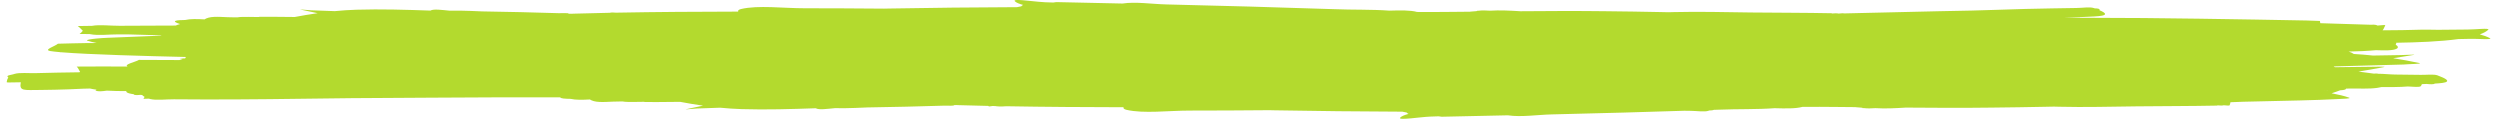 <svg width="187" height="9" viewBox="0 0 187 9" fill="none" xmlns="http://www.w3.org/2000/svg">
<path d="M76.064 0.001C75.92 0.007 75.853 0.032 75.907 0.09C76.016 0.205 76.248 0.293 76.534 0.37C76.504 0.382 76.476 0.396 76.453 0.412C76.424 0.432 76.405 0.452 76.392 0.473C76.28 0.492 76.17 0.512 76.072 0.536C72.884 0.546 69.697 0.582 66.515 0.638C66.386 0.64 66.257 0.644 66.128 0.646C64.145 0.631 62.162 0.617 60.179 0.618C58.597 0.618 56.705 0.375 55.436 0.674C55.241 0.72 55.184 0.789 55.217 0.868C52.168 0.874 49.12 0.891 46.077 0.948C45.886 0.931 45.718 0.926 45.62 0.956C44.718 0.975 43.816 0.996 42.915 1.022C42.853 1.025 42.791 1.027 42.73 1.03C42.661 1.028 42.593 1.027 42.524 1.025C42.587 0.954 42.034 0.994 41.789 0.986C39.764 0.916 38.128 0.893 36.057 0.853C35.845 0.85 34.676 0.774 33.617 0.798C33.059 0.746 32.428 0.654 32.2 0.79C32.198 0.79 32.198 0.791 32.197 0.792C30.347 0.728 28.498 0.671 26.656 0.727C26.109 0.744 25.57 0.782 25.041 0.833C24.455 0.814 23.868 0.794 23.283 0.771C23.021 0.761 22.286 0.678 22.508 0.723C22.928 0.807 23.344 0.897 23.763 0.986C23.171 1.07 22.597 1.167 22.047 1.271C21.262 1.263 19.477 1.245 19.419 1.256C19.393 1.262 19.37 1.268 19.345 1.274C19.048 1.27 18.65 1.264 18.622 1.264C18.306 1.263 17.925 1.26 17.761 1.298C17.678 1.298 17.596 1.297 17.513 1.297C16.873 1.306 16.078 1.191 15.593 1.323C15.465 1.358 15.37 1.401 15.299 1.45C14.756 1.419 14.235 1.406 13.848 1.495C13.247 1.501 12.685 1.552 13.471 1.8C13.308 1.843 13.202 1.88 13.146 1.912C12.981 1.913 12.816 1.912 12.652 1.913C11.416 1.916 10.181 1.923 8.946 1.929C8.259 1.933 7.467 1.828 6.878 1.933C6.522 1.934 6.166 1.938 5.812 1.948C5.978 2.056 6.064 2.186 6.197 2.302C6.125 2.386 6.056 2.471 5.949 2.545C6.202 2.547 6.455 2.546 6.709 2.546C6.723 2.549 6.733 2.553 6.748 2.556C7.345 2.677 8.167 2.567 8.877 2.571C9.124 2.572 9.371 2.573 9.618 2.574C10.438 2.594 11.257 2.618 12.075 2.644C12.062 2.652 12.052 2.66 12.04 2.667C10.956 2.704 9.86 2.748 8.916 2.792C8.333 2.819 7.734 2.829 7.175 2.887C6.921 2.914 6.352 2.979 6.535 3.041C6.742 3.111 6.984 3.167 7.241 3.218C6.987 3.219 6.648 3.22 6.469 3.222C5.755 3.229 5.045 3.254 4.332 3.27C4.14 3.453 3.225 3.723 3.755 3.817C3.922 3.846 4.188 3.875 4.499 3.902C4.493 3.905 4.489 3.909 4.483 3.912C4.523 3.911 4.564 3.912 4.604 3.911C6.635 4.079 11.023 4.197 13.897 4.262C13.88 4.292 13.87 4.322 13.867 4.352C13.842 4.359 13.816 4.365 13.793 4.373C13.372 4.346 13.338 4.351 13.679 4.407C13.593 4.436 13.508 4.464 13.421 4.492C12.111 4.485 10.658 4.481 10.393 4.48C10.114 4.646 9.224 4.822 9.55 4.978C8.277 4.971 7.004 4.969 5.733 4.98C5.871 5.098 5.898 5.246 5.992 5.376C5.978 5.387 5.963 5.397 5.949 5.407C4.86 5.421 3.773 5.439 2.687 5.47C2.147 5.486 1.462 5.411 1.073 5.531C1.05 5.538 1.032 5.546 1.01 5.554C0.924 5.556 0.837 5.558 0.751 5.561C0.87 5.564 0.925 5.565 0.976 5.567C0.96 5.573 0.941 5.578 0.926 5.585C0.724 5.606 0.421 5.659 0.624 5.804C0.541 5.914 0.516 6.032 0.5 6.14C0.493 6.191 0.821 6.156 0.981 6.164C1.174 6.159 1.367 6.157 1.56 6.154C1.559 6.156 1.555 6.157 1.555 6.159C1.427 6.841 1.785 6.731 3.045 6.728C3.744 6.72 4.439 6.708 5.135 6.682C5.243 6.678 6.084 6.639 6.211 6.635C6.384 6.629 6.557 6.626 6.73 6.622C6.886 6.658 7.054 6.686 7.229 6.709C7.156 6.729 7.12 6.75 7.171 6.777C7.32 6.856 7.63 6.834 7.989 6.78C8.469 6.808 8.973 6.814 9.457 6.814C9.441 6.838 9.437 6.862 9.463 6.888C9.543 6.968 9.751 7.014 10.005 7.048C10.004 7.116 10.193 7.125 10.505 7.096C10.547 7.1 10.587 7.104 10.629 7.107C10.681 7.156 10.742 7.203 10.817 7.247C10.792 7.294 10.766 7.341 10.732 7.385C10.715 7.405 10.864 7.384 10.93 7.384C11.002 7.383 11.073 7.382 11.145 7.381C11.173 7.389 11.199 7.398 11.23 7.406C11.702 7.52 12.416 7.422 13.009 7.427C15.465 7.448 15.461 7.44 17.968 7.433C18.695 7.427 19.423 7.423 20.151 7.416C22.206 7.395 24.26 7.36 26.317 7.342C28.271 7.326 30.242 7.316 32.197 7.306C35.43 7.275 38.665 7.282 41.9 7.279C41.904 7.28 41.909 7.28 41.913 7.28C41.903 7.366 42.278 7.39 42.674 7.394C43.061 7.483 43.582 7.47 44.124 7.439C44.195 7.488 44.291 7.531 44.419 7.566C44.904 7.698 45.699 7.583 46.338 7.592C46.421 7.592 46.504 7.591 46.586 7.591C46.75 7.629 47.132 7.626 47.448 7.625C47.475 7.625 47.874 7.619 48.171 7.615C48.197 7.621 48.219 7.627 48.245 7.632C48.304 7.644 50.089 7.626 50.873 7.618C51.423 7.722 51.996 7.819 52.588 7.903C52.169 7.992 51.753 8.082 51.333 8.166C51.111 8.211 51.847 8.127 52.108 8.117C52.694 8.095 53.281 8.075 53.868 8.056C54.396 8.107 54.934 8.145 55.481 8.162C57.323 8.218 59.172 8.161 61.022 8.097C61.023 8.098 61.024 8.099 61.025 8.099C61.253 8.235 61.885 8.142 62.444 8.09C63.502 8.115 64.672 8.039 64.883 8.036C66.954 7.995 68.59 7.973 70.614 7.903C70.859 7.895 71.413 7.935 71.35 7.864C71.418 7.862 71.487 7.861 71.555 7.859C71.617 7.862 71.679 7.864 71.74 7.867C72.471 7.888 73.203 7.906 73.934 7.922C73.935 7.927 73.935 7.932 73.936 7.937C73.941 7.973 74.064 7.96 74.232 7.929C74.303 7.93 74.374 7.931 74.445 7.933C74.49 7.946 74.548 7.952 74.616 7.954C74.815 7.976 75.045 7.964 75.281 7.947C78.198 7.999 81.12 8.015 84.042 8.021C84.01 8.1 84.067 8.169 84.262 8.215C85.531 8.513 87.423 8.271 89.005 8.271C90.988 8.272 92.969 8.258 94.952 8.242C95.081 8.245 95.211 8.249 95.341 8.251C98.522 8.307 101.709 8.342 104.896 8.353C104.995 8.377 105.106 8.397 105.218 8.417C105.231 8.437 105.25 8.457 105.279 8.477C105.302 8.493 105.33 8.507 105.361 8.519C105.073 8.596 104.841 8.684 104.733 8.799C104.516 9.029 106.243 8.747 106.997 8.721C107.125 8.717 107.43 8.706 107.607 8.7C107.683 8.711 107.762 8.721 107.834 8.732C109.486 8.7 111.137 8.663 112.787 8.625C113.771 8.776 114.991 8.582 116.089 8.557C120.534 8.454 122.632 8.388 125.985 8.284C126.151 8.286 126.317 8.289 126.483 8.291C126.92 8.294 127.5 8.388 127.794 8.286C127.815 8.278 127.83 8.272 127.851 8.265C128.008 8.263 128.13 8.25 128.189 8.216C128.375 8.21 128.423 8.209 128.619 8.203C129.974 8.146 131.423 8.191 132.739 8.093C133.528 8.115 134.318 8.136 134.823 7.994C135.673 7.99 136.524 7.989 137.375 8C137.843 8.004 138.311 8.009 138.779 8.013C138.8 8.017 138.82 8.02 138.844 8.022C138.975 8.035 139.107 8.044 139.241 8.053C139.268 8.059 139.296 8.065 139.324 8.07C139.32 8.076 139.32 8.082 139.316 8.088C139.35 8.087 139.385 8.086 139.419 8.085C139.675 8.119 139.971 8.111 140.281 8.089C141.015 8.136 141.785 8.095 142.556 8.048C144.691 8.067 146.825 8.076 148.959 8.049C151.085 8.022 150.977 8.027 153.004 7.987C153.216 7.983 153.427 7.979 153.639 7.974C153.764 7.977 153.889 7.981 154.015 7.984C155.951 8.032 157.883 7.978 159.817 7.955C161.833 7.932 163.851 7.94 165.864 7.898C165.857 7.89 165.855 7.885 165.855 7.879C166.046 7.892 166.245 7.908 166.339 7.874C166.552 7.894 166.761 7.913 166.777 7.871C166.803 7.798 166.827 7.723 166.84 7.647C167.154 7.631 167.467 7.618 167.778 7.611C169.204 7.581 170.631 7.552 172.054 7.512C173.01 7.485 173.969 7.461 174.915 7.408C175.199 7.392 175.908 7.377 175.721 7.308C175.355 7.172 174.89 7.071 174.402 6.977C174.626 6.906 174.844 6.832 175.042 6.754C175.288 6.74 175.471 6.711 175.48 6.639C175.48 6.635 175.479 6.632 175.48 6.628C175.568 6.626 175.651 6.625 175.739 6.623C176.435 6.609 177.19 6.664 177.824 6.572C177.917 6.559 178.027 6.537 178.138 6.512C178.726 6.513 179.495 6.522 180.108 6.469C180.513 6.49 181.01 6.542 181.083 6.438C181.12 6.386 181.141 6.339 181.153 6.295C181.263 6.289 181.38 6.284 181.502 6.279C181.779 6.305 182.037 6.322 182.119 6.254C182.12 6.253 182.12 6.253 182.122 6.252C182.971 6.208 183.603 6.106 182.321 5.636C182.048 5.536 181.488 5.607 181.07 5.599C180.437 5.587 179.803 5.583 179.169 5.576C178.749 5.571 178.285 5.516 177.868 5.517C177.84 5.491 177.7 5.498 177.558 5.506C177.159 5.45 176.775 5.399 176.411 5.355C176.993 5.262 177.615 5.152 178.296 5.023C178.675 4.951 177.414 5.008 176.973 5C176.199 5.01 175.425 5.019 174.651 5.028C174.623 5.008 174.592 4.988 174.56 4.969C176.304 4.921 178.048 4.875 179.792 4.826C180.18 4.788 181.294 4.783 180.956 4.712C180.27 4.567 179.627 4.451 179.009 4.355C179.478 4.283 179.976 4.203 180.542 4.108C180.828 4.06 179.894 4.116 179.571 4.12C178.88 4.131 178.19 4.144 177.499 4.155C177.014 4.103 176.539 4.066 176.065 4.037C175.975 3.973 175.838 3.909 175.676 3.856C176.374 3.841 177.061 3.815 177.714 3.754C178.347 3.773 178.994 3.795 179.269 3.645C179.426 3.559 179.365 3.446 179.195 3.341C179.232 3.293 179.245 3.244 179.239 3.198C180.776 3.175 182.512 3.112 183.884 2.923C184.168 2.917 184.453 2.912 184.737 2.906C185.241 2.889 186.504 2.993 186.248 2.855C186.04 2.743 185.782 2.65 185.489 2.572C185.765 2.473 185.983 2.36 186.12 2.228C186.282 2.073 185.09 2.216 184.574 2.209C183.839 2.215 183.104 2.223 182.368 2.229C181.5 2.208 180.591 2.223 179.715 2.253C179.217 2.258 178.718 2.262 178.22 2.267C178.321 2.146 178.347 2.013 178.419 1.892C178.442 1.852 178.099 1.889 177.835 1.912C177.818 1.903 177.806 1.894 177.787 1.886C177.677 1.839 177.486 1.839 177.279 1.85C176.038 1.812 174.798 1.769 173.556 1.735C173.543 1.679 173.532 1.623 173.53 1.567C173.198 1.556 172.866 1.541 172.532 1.533C171.818 1.516 169.272 1.474 168.694 1.464C165.903 1.415 163.114 1.377 160.32 1.35C158.361 1.339 156.401 1.327 154.442 1.324C154.948 1.302 155.456 1.281 155.964 1.264C156.835 1.22 158.135 1.226 157.041 0.764C157.094 0.66 156.933 0.627 156.678 0.624C156.657 0.617 156.642 0.611 156.621 0.603C156.326 0.501 155.747 0.595 155.31 0.598C154.698 0.603 154.087 0.618 153.475 0.628C152.813 0.642 152.15 0.652 151.488 0.669C149.121 0.731 149.862 0.733 147.509 0.79C146.676 0.81 145.841 0.822 145.008 0.84C142.423 0.895 141.81 0.912 139.217 0.974C138.79 0.984 138.362 0.994 137.935 1.004C137.882 0.982 137.712 0.997 137.537 1.013C137.529 1.013 137.519 1.013 137.51 1.014C137.414 0.981 137.218 0.997 137.03 1.01C137.03 1.004 137.032 0.999 137.038 0.991C135.025 0.949 133.007 0.957 130.992 0.934C129.058 0.911 127.125 0.857 125.189 0.905C125.064 0.908 124.939 0.912 124.814 0.915C124.602 0.91 124.391 0.906 124.179 0.902C122.152 0.862 122.26 0.867 120.134 0.84C118 0.813 115.865 0.822 113.731 0.841C112.96 0.794 112.19 0.753 111.456 0.8C111.145 0.778 110.849 0.77 110.593 0.804C110.559 0.803 110.524 0.802 110.49 0.801C110.494 0.807 110.496 0.813 110.499 0.819C110.471 0.824 110.443 0.83 110.416 0.836C110.283 0.845 110.15 0.855 110.018 0.867C109.994 0.869 109.975 0.873 109.953 0.876C109.486 0.88 109.018 0.885 108.55 0.889C107.699 0.901 106.848 0.899 105.998 0.895C105.493 0.753 104.704 0.774 103.916 0.796C102.599 0.698 101.149 0.743 99.794 0.686C94.031 0.509 92.879 0.462 87.263 0.332C86.165 0.307 84.945 0.113 83.962 0.264C82.311 0.226 80.661 0.189 79.009 0.157C78.937 0.169 78.858 0.178 78.782 0.189C78.605 0.183 78.3 0.172 78.173 0.168C77.606 0.148 76.494 -0.015 76.064 0.001L76.064 0.001ZM174.283 6.765C174.151 6.769 174.018 6.772 173.886 6.775C173.889 6.774 173.893 6.773 173.896 6.772C174.01 6.767 174.143 6.766 174.283 6.765L174.283 6.765Z" fill="#B3DA2E"/>
</svg>

